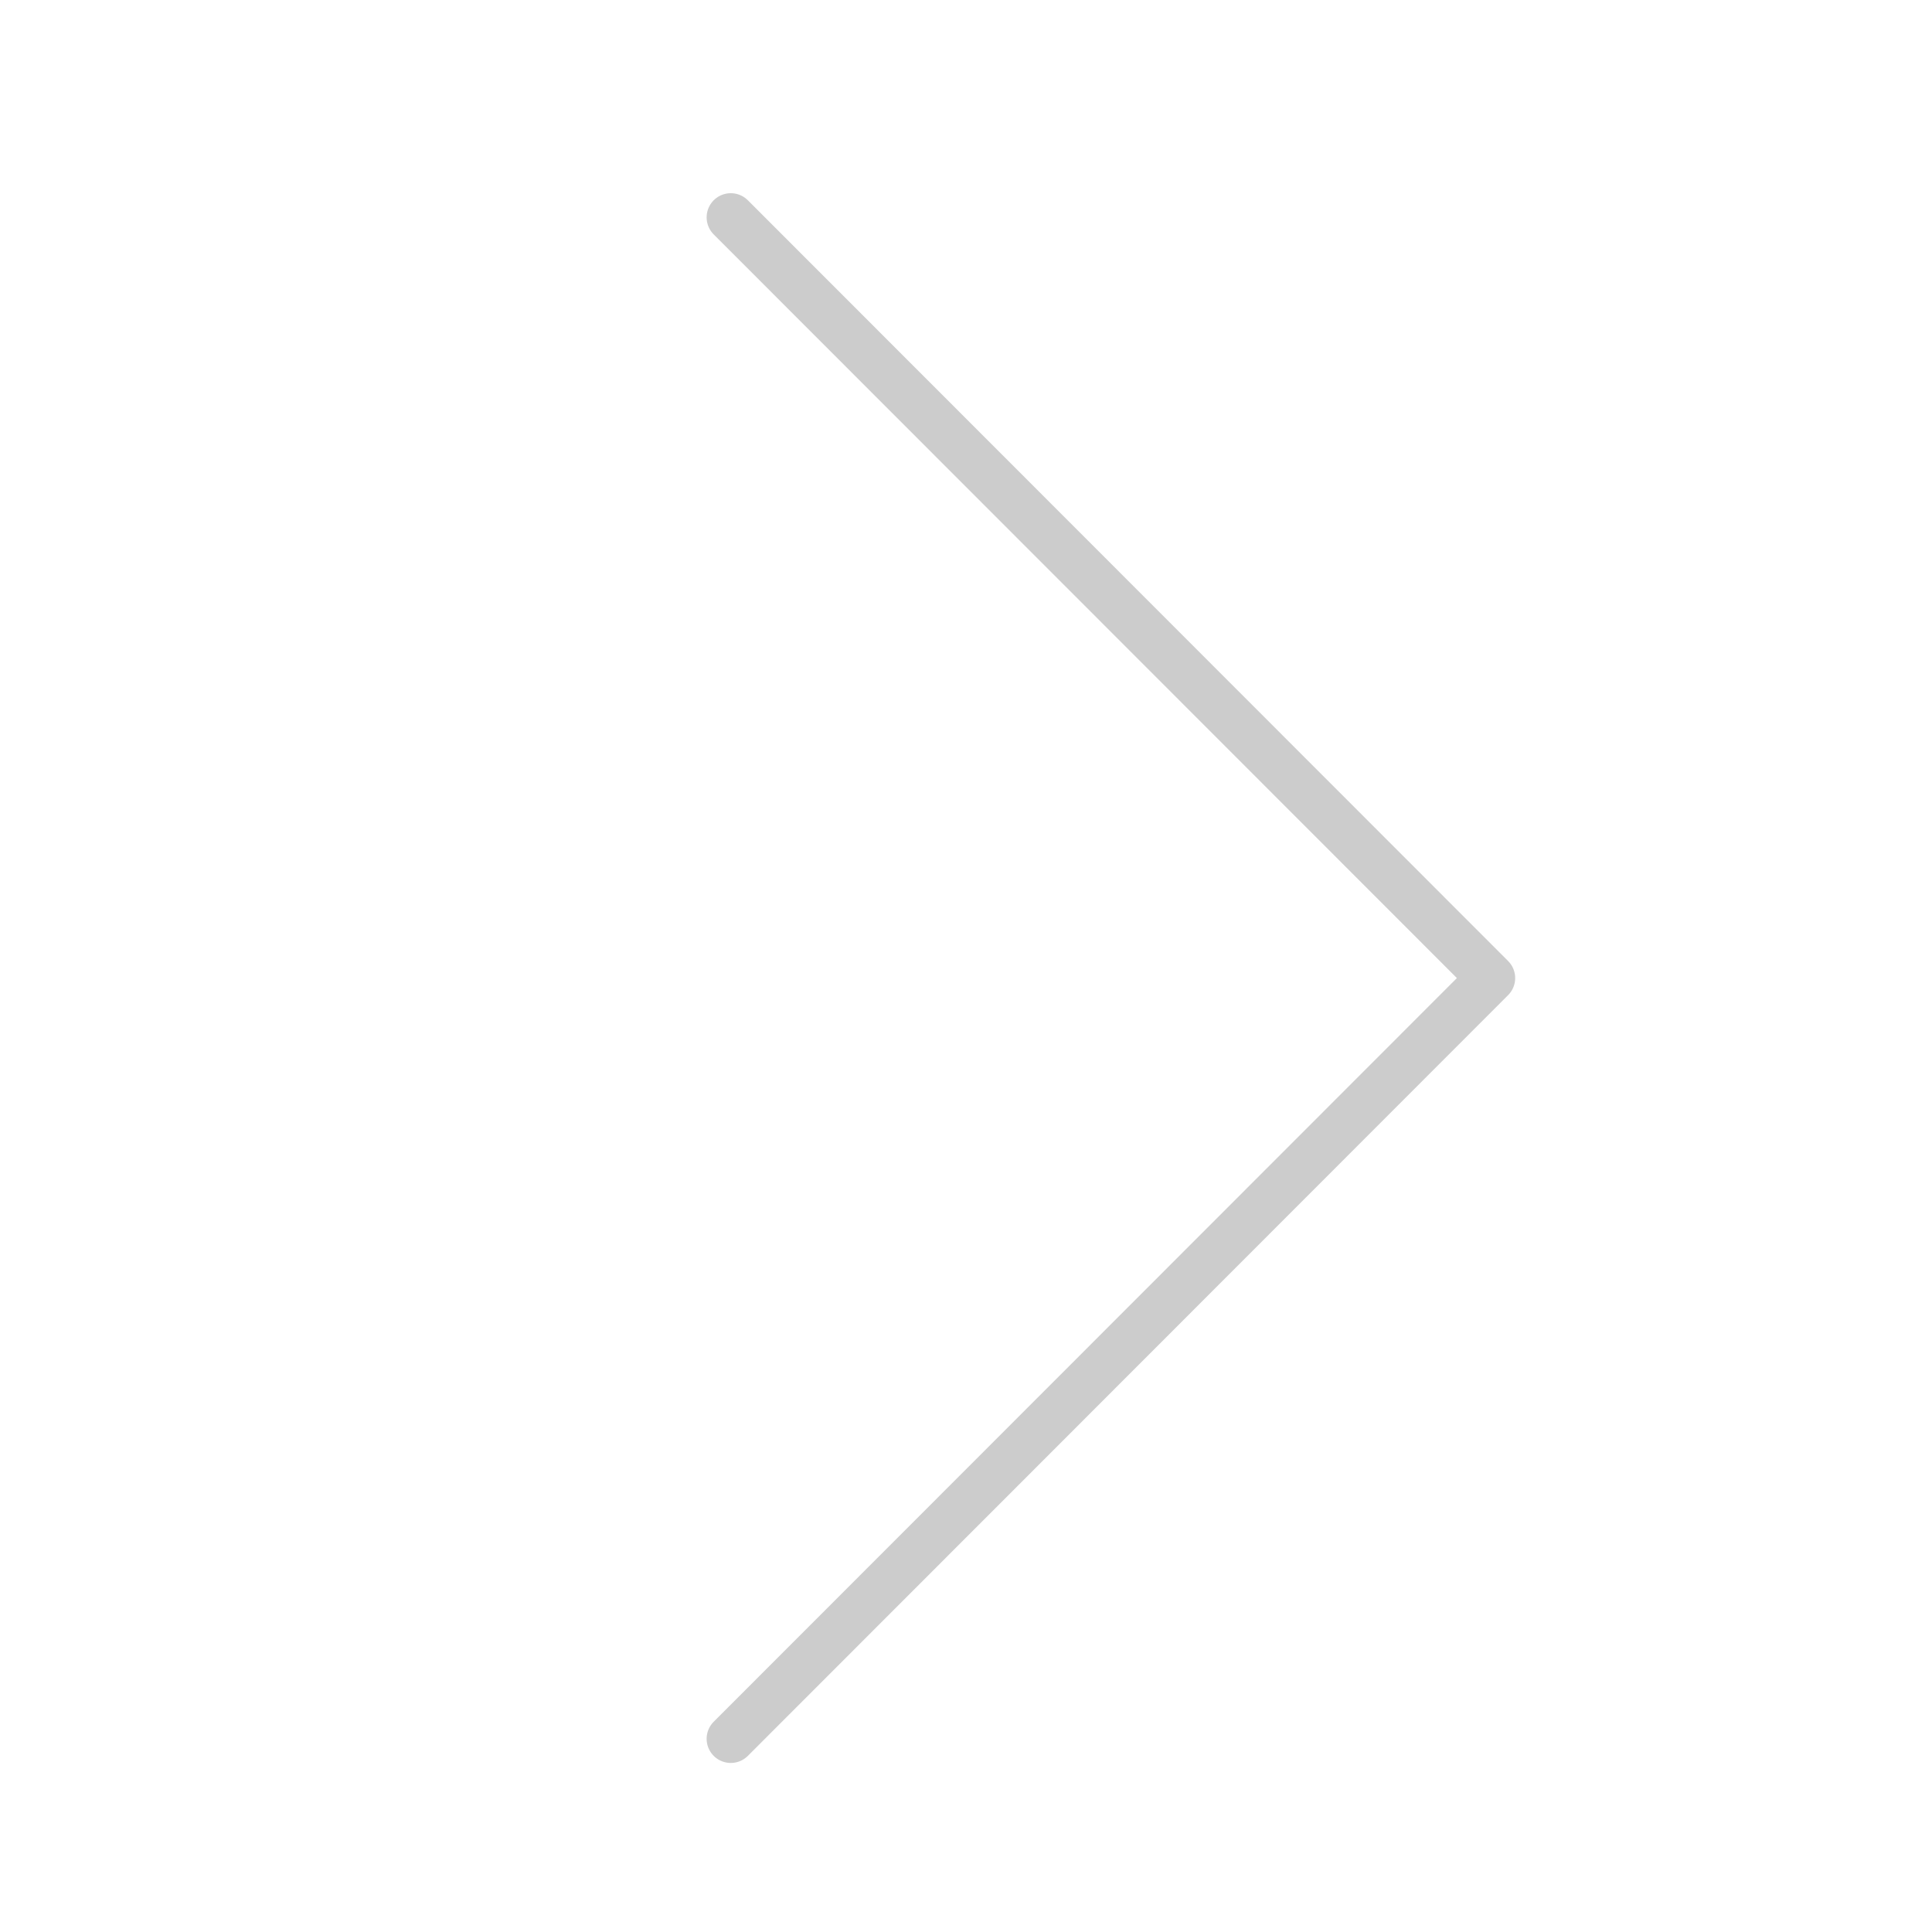 <svg xmlns="http://www.w3.org/2000/svg" xmlns:xlink="http://www.w3.org/1999/xlink" width="40" height="40" viewBox="0 0 40 40">
  <defs>
    <clipPath id="clip-path">
      <rect id="사각형_15820" data-name="사각형 15820" width="40" height="40" transform="translate(630 833)" fill="#9d3434"/>
    </clipPath>
  </defs>
  <g id="마스크_그룹_14235" data-name="마스크 그룹 14235" transform="translate(-630 -833)" clip-path="url(#clip-path)">
    <path id="패스_27456" data-name="패스 27456" d="M0,0,15.74,15.75,5.247,26.25,0,31.5" transform="translate(645.13 837.5)" fill="none" stroke="#ccc" stroke-linecap="round" stroke-linejoin="round" stroke-width="1"/>
  </g>
</svg>
